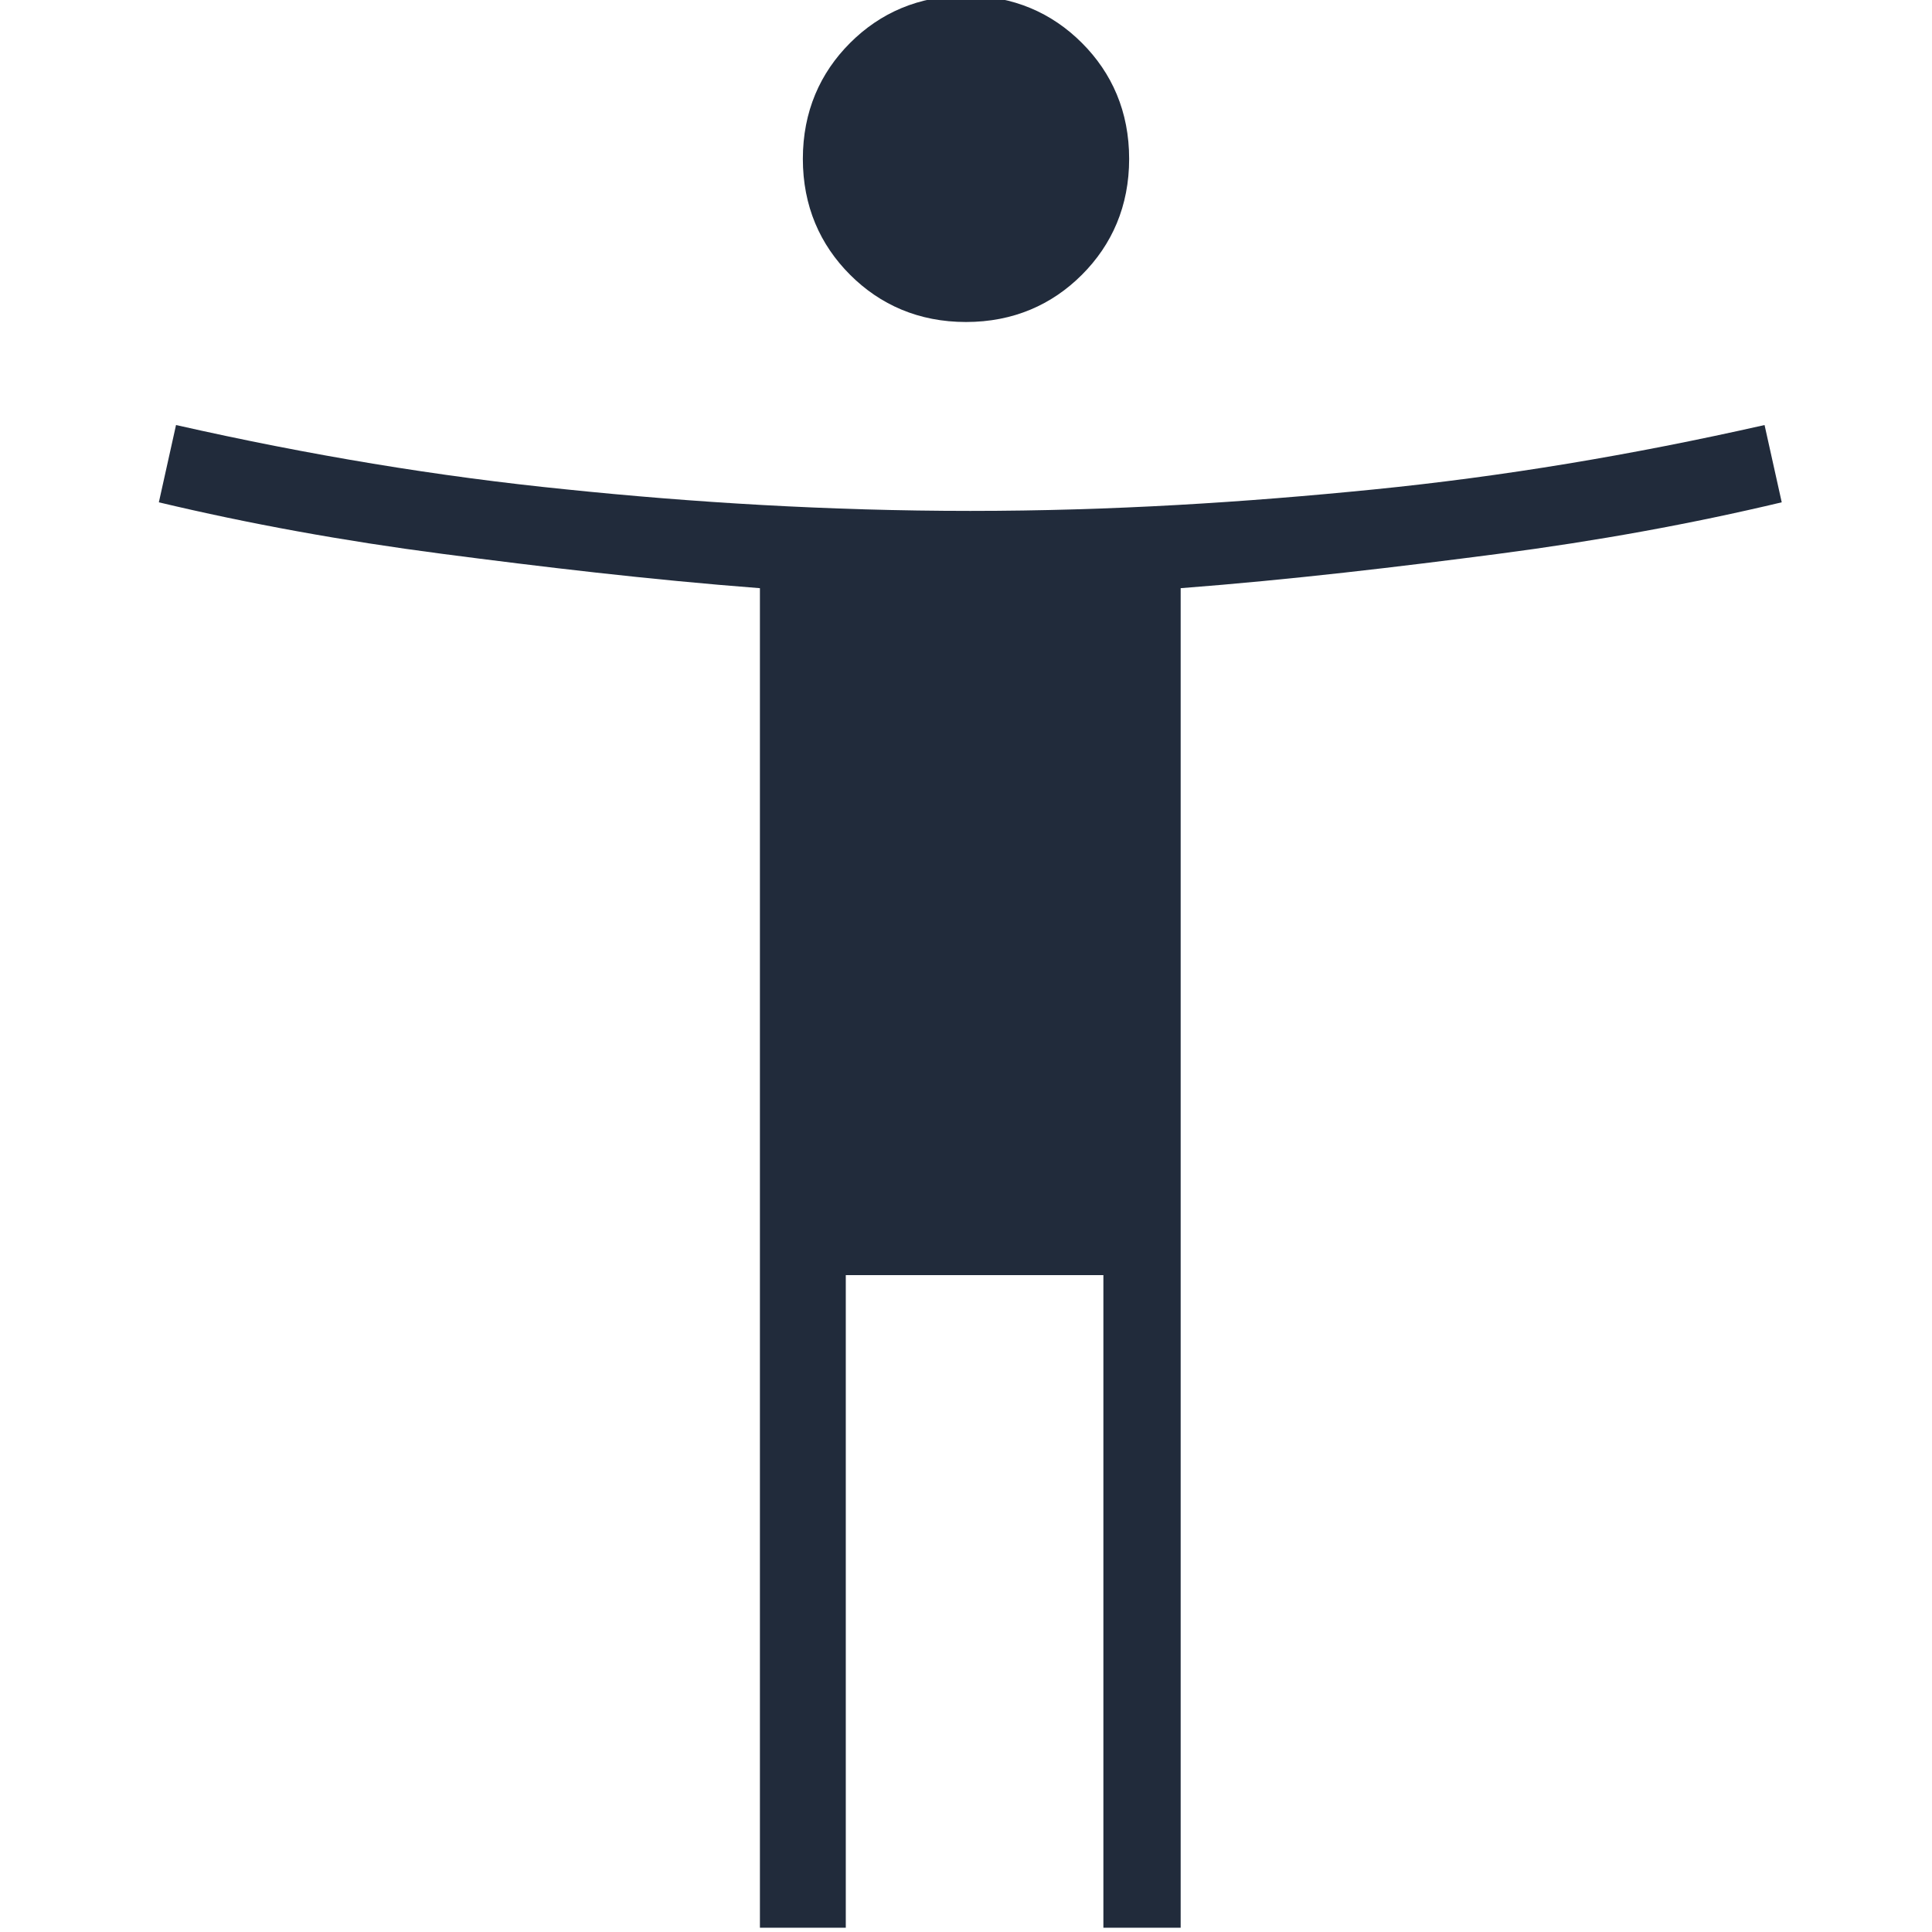<?xml version="1.0" encoding="UTF-8"?> <svg xmlns="http://www.w3.org/2000/svg" id="Layer_1" width="45" height="45" version="1.1" viewBox="0 0 45 45"><defs><style> .st0 { fill: #212b3b; } </style></defs><path class="st0" d="M22.5,7.5c-1.1,0-2-.4-2.7-1.1-.7-.7-1.1-1.6-1.1-2.7s.4-2,1.1-2.7c.7-.7,1.6-1.1,2.7-1.1,1.1,0,2,.4,2.7,1.1.7.7,1.1,1.6,1.1,2.7s-.4,2-1.1,2.7c-.7.7-1.6,1.1-2.7,1.1ZM17.7,44.9V13.7c-2.6-.2-5.1-.5-7.4-.8-2.3-.3-4.5-.7-6.6-1.2l.4-1.8c3.1.7,6.1,1.2,9.1,1.5,2.9.3,6.1.5,9.4.5s6.4-.2,9.4-.5,6-.8,9.1-1.5l.4,1.8c-2.1.5-4.3.9-6.6,1.2-2.3.3-4.8.6-7.4.8v31.2h-1.8v-15.2h-6v15.2h-1.8Z"></path></svg> 